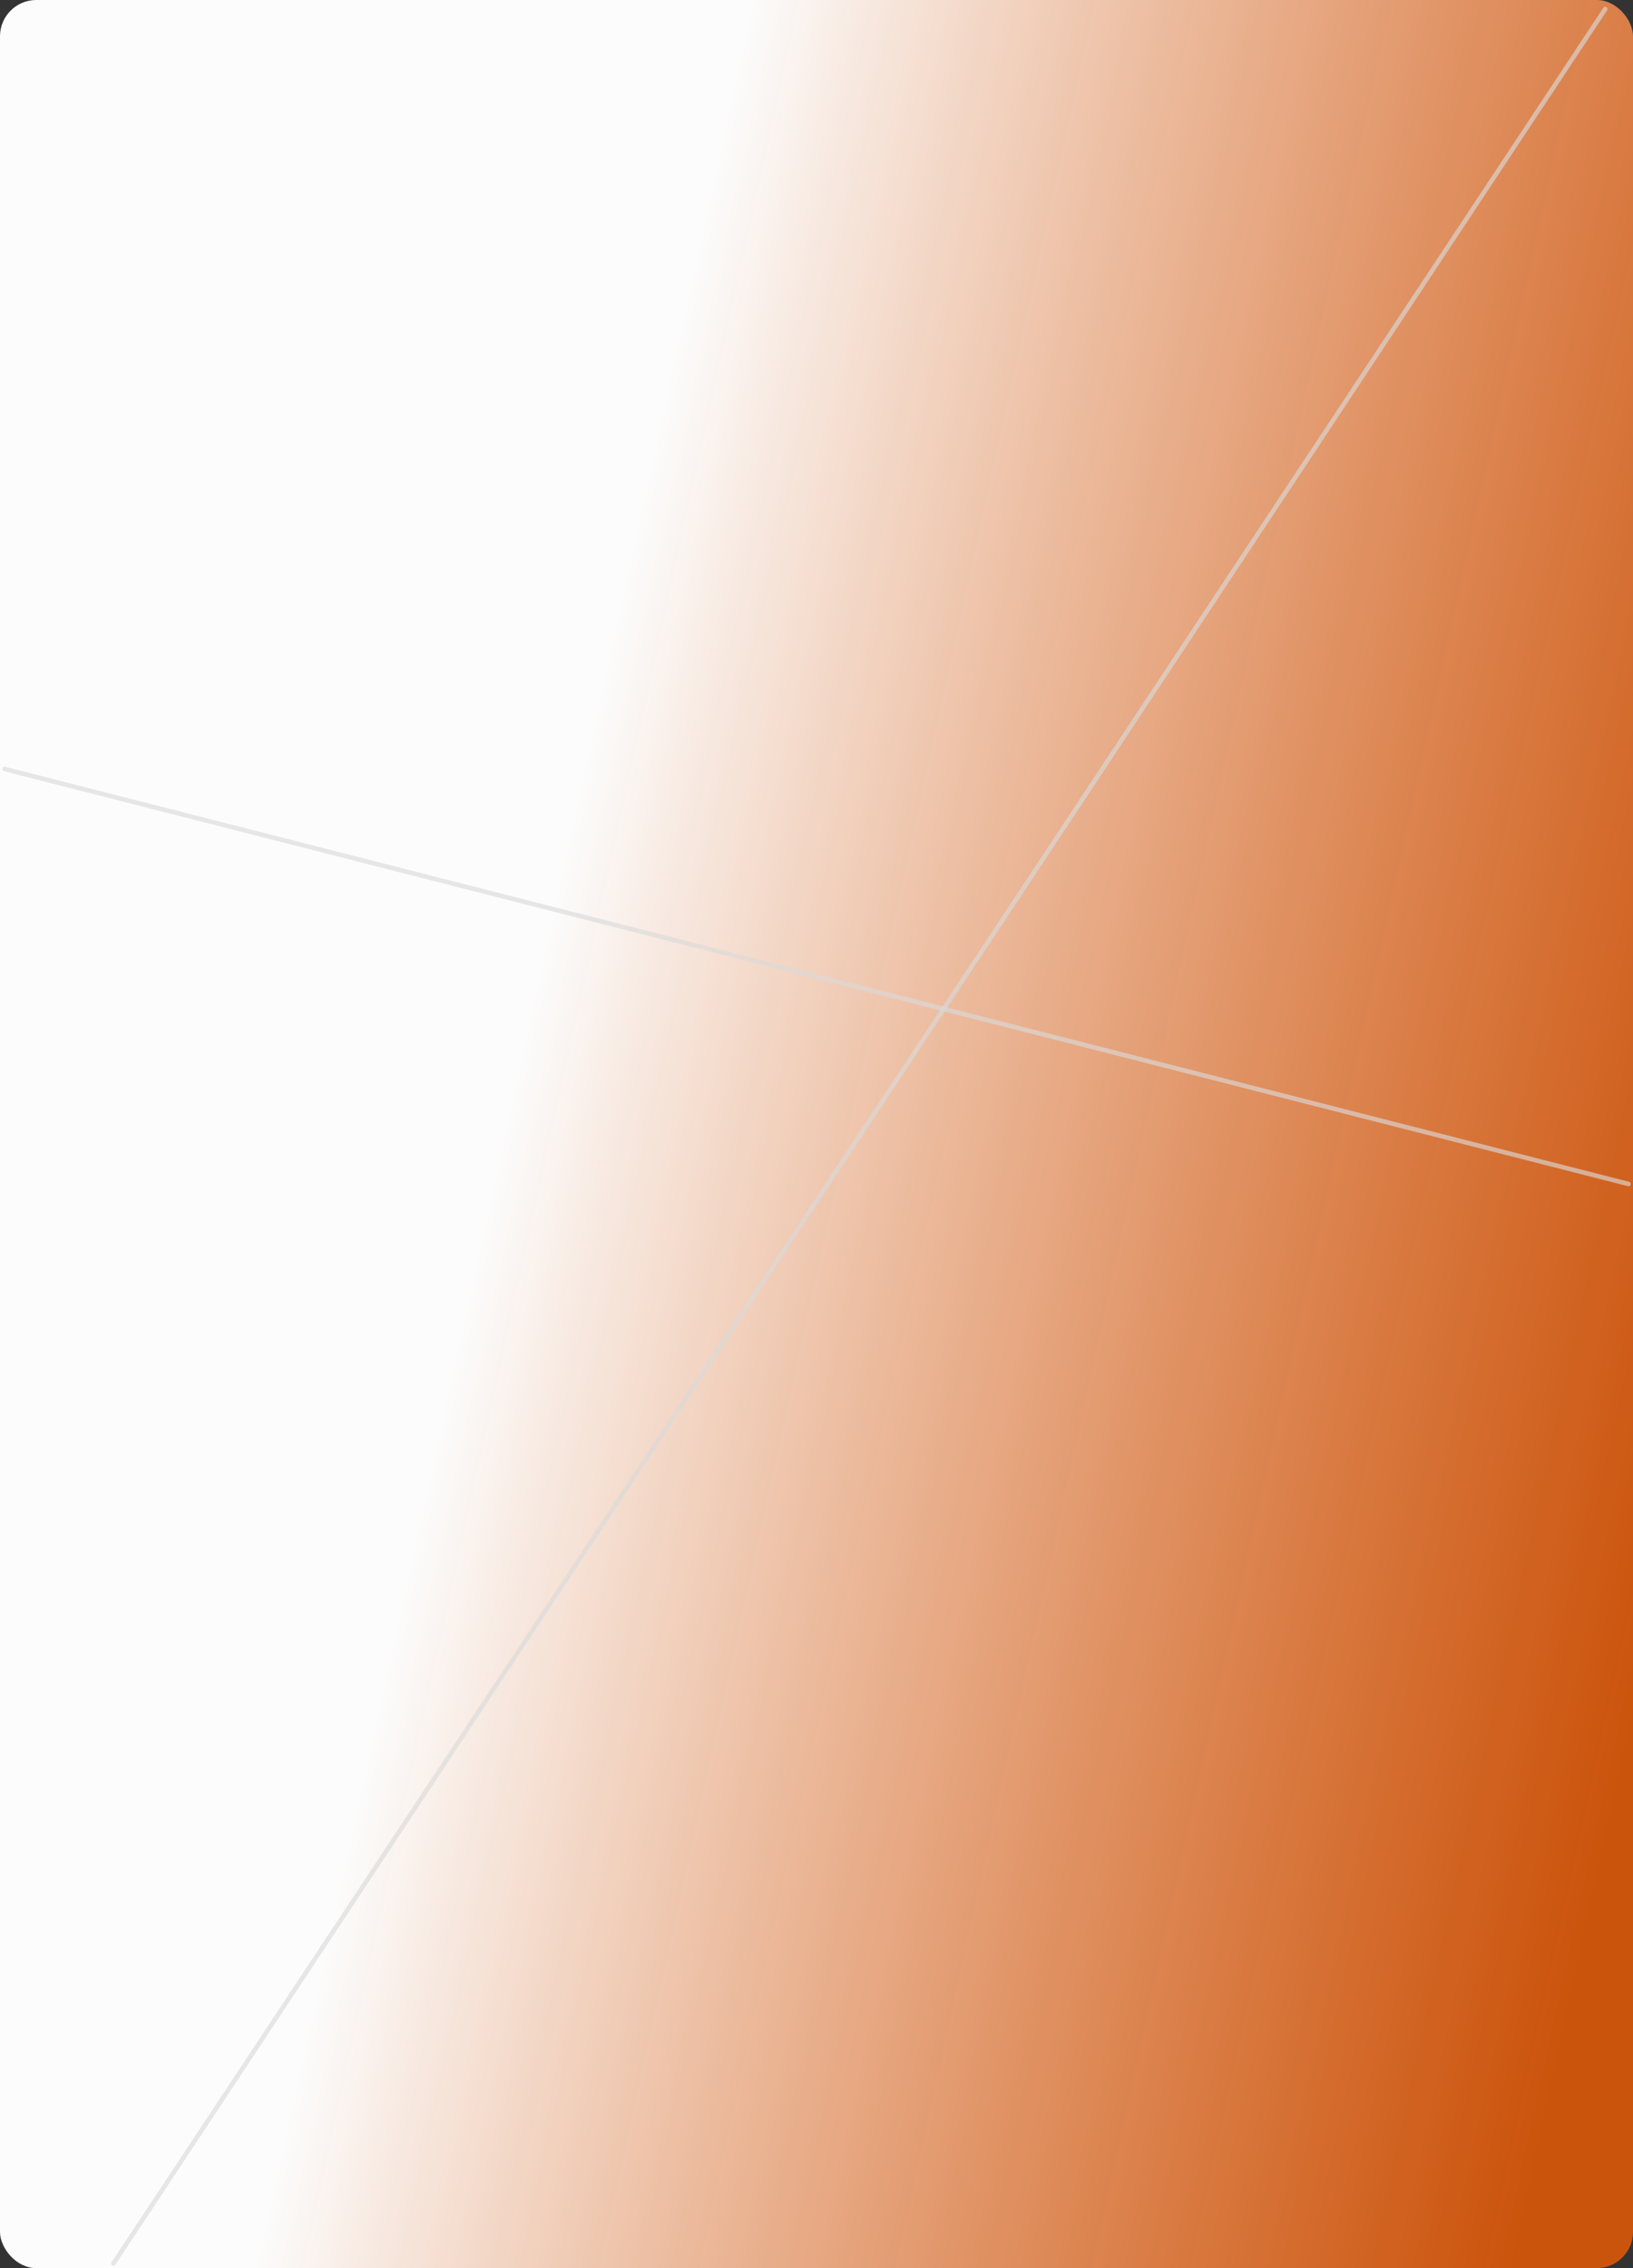 <?xml version="1.0" encoding="UTF-8"?> <svg xmlns="http://www.w3.org/2000/svg" width="360" height="500" viewBox="0 0 360 500" fill="none"><rect x="0" y="0" width="360" height="500" fill="#333333" stroke="none"/><rect width="360" height="500" rx="8" fill="url(#paint0_linear_433_11)"></rect><path d="M25 499L353.875 2" stroke="#D9D9D9" stroke-opacity="0.64" stroke-linecap="round"></path><path d="M1 169.516L359 261" stroke="#D9D9D9" stroke-opacity="0.64" stroke-linecap="round"></path><defs><linearGradient id="paint0_linear_433_11" x1="5.028" y1="44.321" x2="413.065" y2="133.653" gradientUnits="userSpaceOnUse"><stop offset="0.353" stop-color="#FCFCFC"></stop><stop offset="1" stop-color="#FE5F00" stop-opacity="0.75"></stop></linearGradient></defs></svg> 